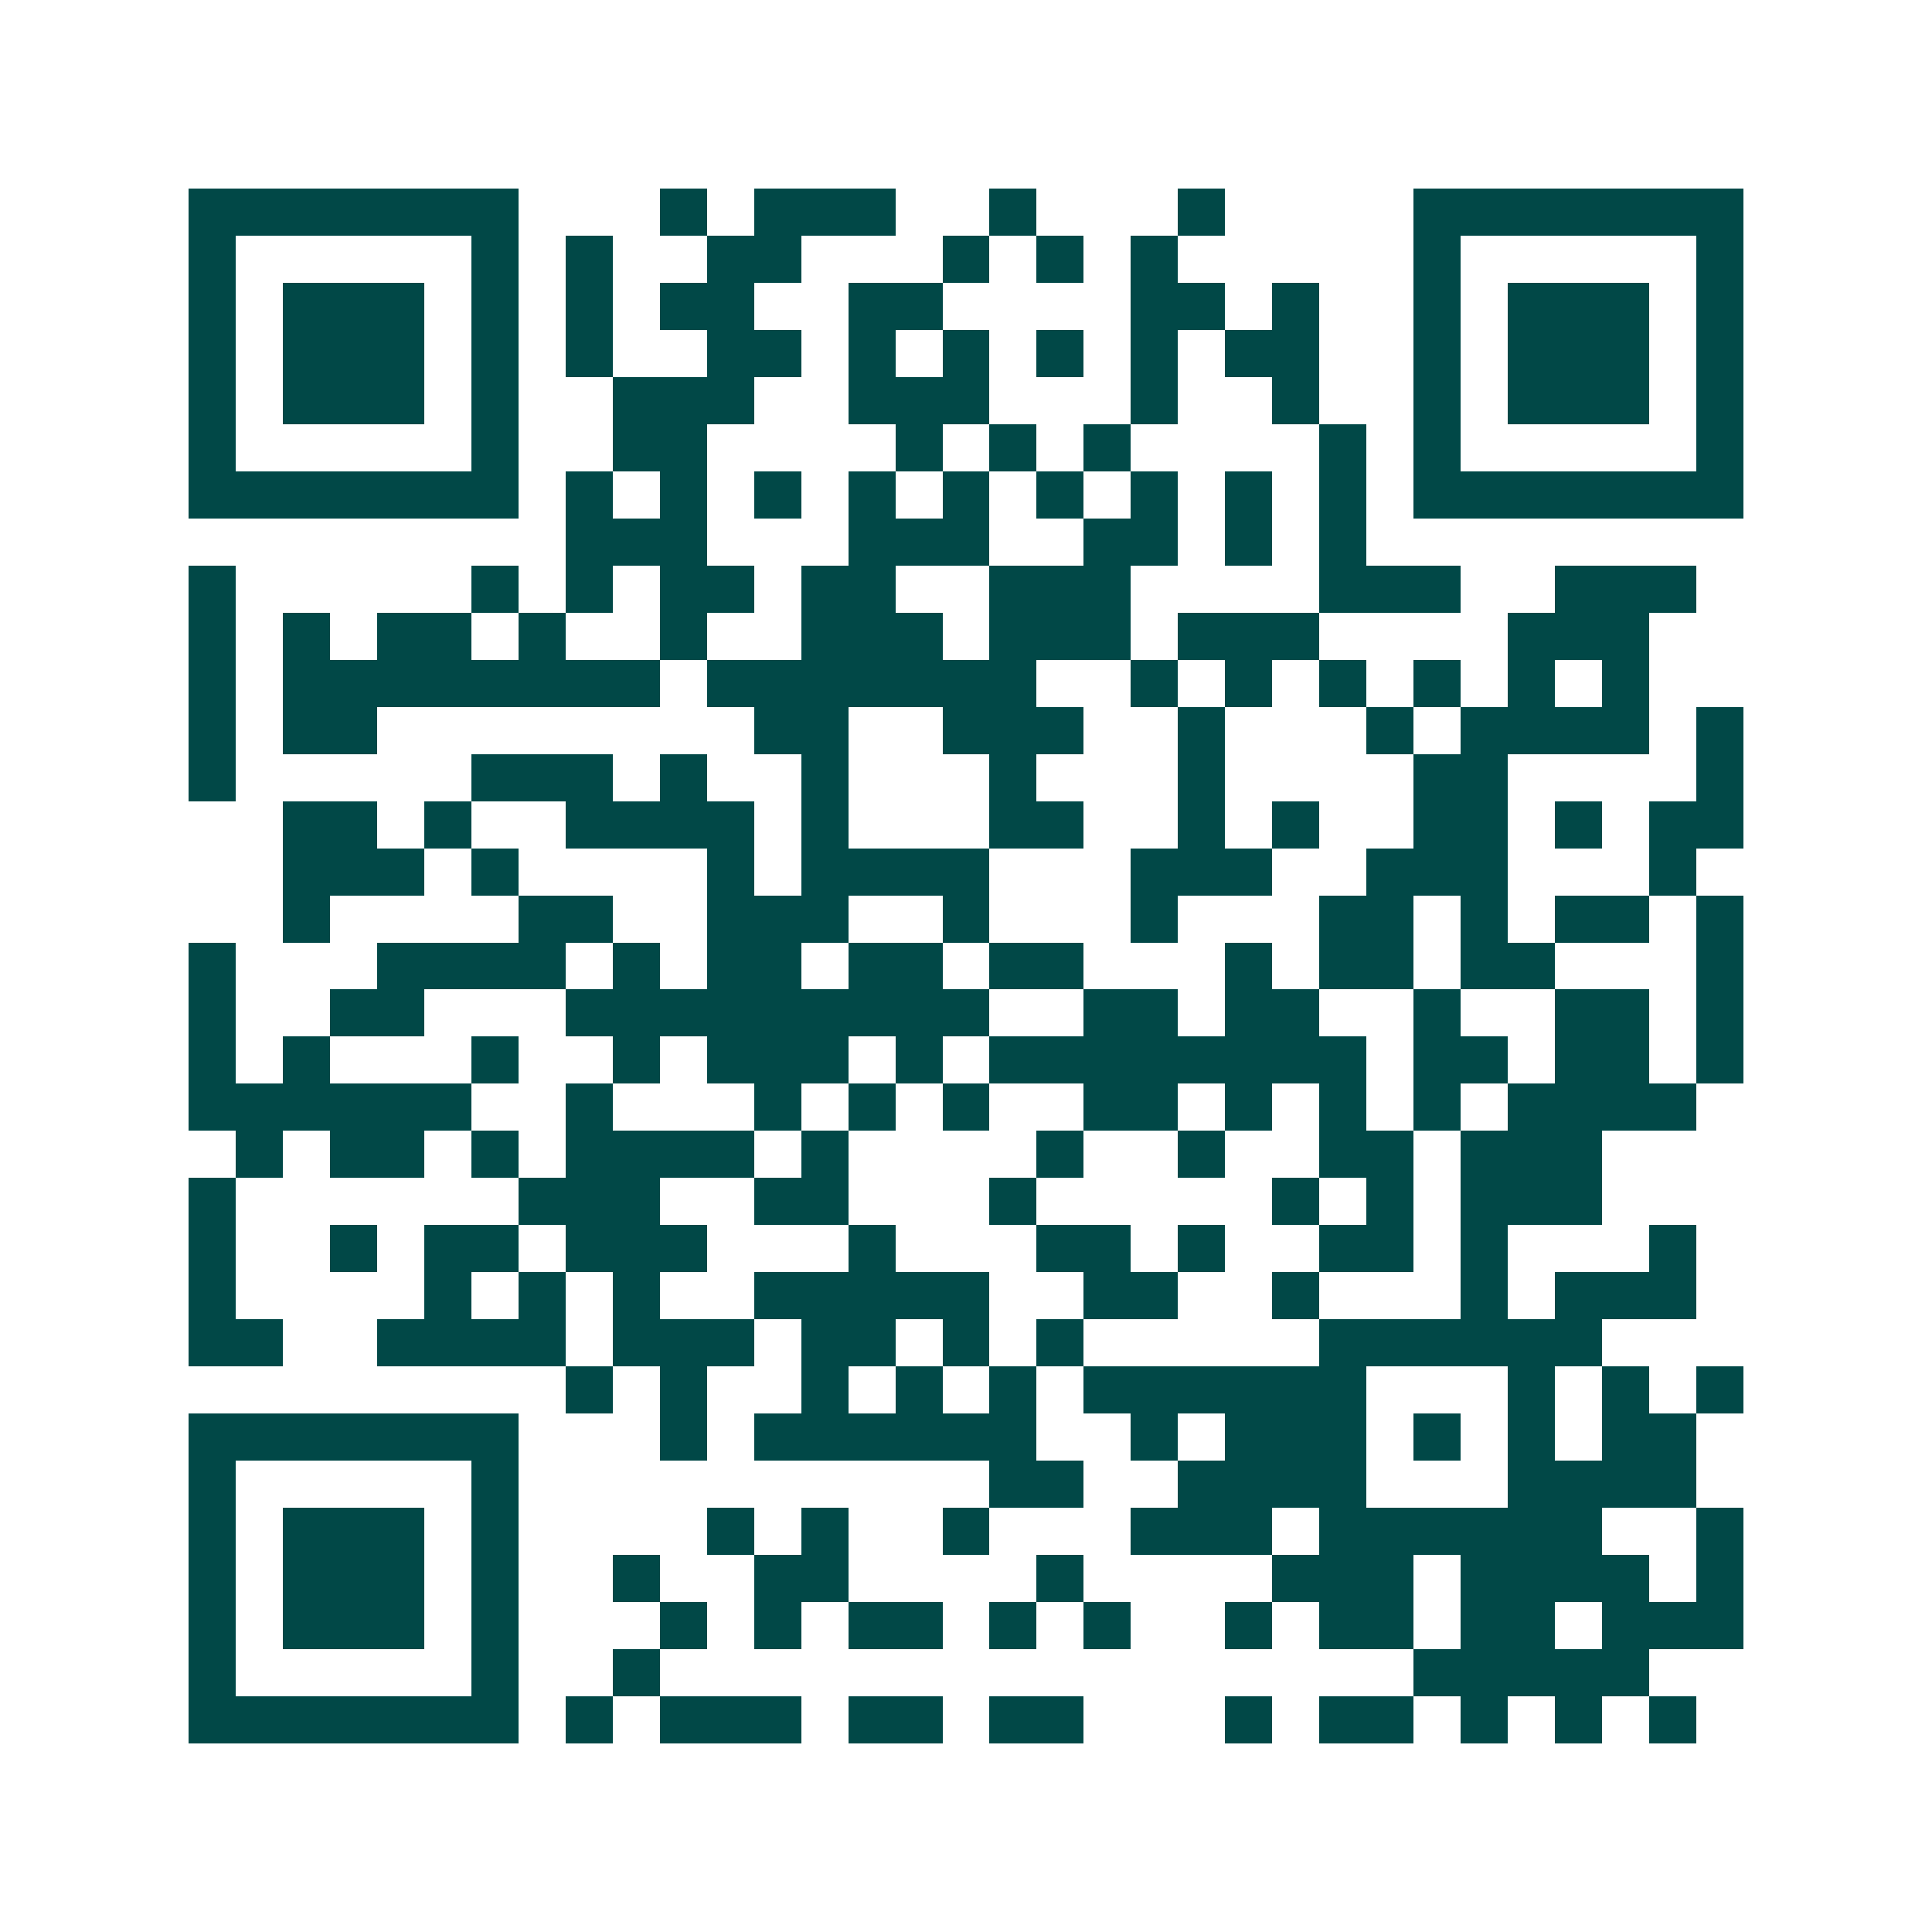 <svg xmlns="http://www.w3.org/2000/svg" width="200" height="200" viewBox="0 0 41 41" shape-rendering="crispEdges"><path fill="#ffffff" d="M0 0h41v41H0z"/><path stroke="#014847" d="M4 4.5h7m3 0h1m1 0h3m2 0h1m3 0h1m4 0h7M4 5.5h1m5 0h1m1 0h1m2 0h2m3 0h1m1 0h1m1 0h1m5 0h1m5 0h1M4 6.5h1m1 0h3m1 0h1m1 0h1m1 0h2m2 0h2m4 0h2m1 0h1m2 0h1m1 0h3m1 0h1M4 7.5h1m1 0h3m1 0h1m1 0h1m2 0h2m1 0h1m1 0h1m1 0h1m1 0h1m1 0h2m2 0h1m1 0h3m1 0h1M4 8.5h1m1 0h3m1 0h1m2 0h3m2 0h3m3 0h1m2 0h1m2 0h1m1 0h3m1 0h1M4 9.5h1m5 0h1m2 0h2m4 0h1m1 0h1m1 0h1m4 0h1m1 0h1m5 0h1M4 10.5h7m1 0h1m1 0h1m1 0h1m1 0h1m1 0h1m1 0h1m1 0h1m1 0h1m1 0h1m1 0h7M12 11.5h3m3 0h3m2 0h2m1 0h1m1 0h1M4 12.5h1m5 0h1m1 0h1m1 0h2m1 0h2m2 0h3m4 0h3m2 0h3M4 13.5h1m1 0h1m1 0h2m1 0h1m2 0h1m2 0h3m1 0h3m1 0h3m4 0h3M4 14.5h1m1 0h8m1 0h7m2 0h1m1 0h1m1 0h1m1 0h1m1 0h1m1 0h1M4 15.5h1m1 0h2m8 0h2m2 0h3m2 0h1m3 0h1m1 0h4m1 0h1M4 16.5h1m5 0h3m1 0h1m2 0h1m3 0h1m3 0h1m4 0h2m4 0h1M6 17.5h2m1 0h1m2 0h4m1 0h1m3 0h2m2 0h1m1 0h1m2 0h2m1 0h1m1 0h2M6 18.5h3m1 0h1m4 0h1m1 0h4m3 0h3m2 0h3m3 0h1M6 19.5h1m4 0h2m2 0h3m2 0h1m3 0h1m3 0h2m1 0h1m1 0h2m1 0h1M4 20.5h1m3 0h4m1 0h1m1 0h2m1 0h2m1 0h2m3 0h1m1 0h2m1 0h2m3 0h1M4 21.5h1m2 0h2m3 0h9m2 0h2m1 0h2m2 0h1m2 0h2m1 0h1M4 22.5h1m1 0h1m3 0h1m2 0h1m1 0h3m1 0h1m1 0h8m1 0h2m1 0h2m1 0h1M4 23.5h6m2 0h1m3 0h1m1 0h1m1 0h1m2 0h2m1 0h1m1 0h1m1 0h1m1 0h4M5 24.5h1m1 0h2m1 0h1m1 0h4m1 0h1m4 0h1m2 0h1m2 0h2m1 0h3M4 25.5h1m6 0h3m2 0h2m3 0h1m5 0h1m1 0h1m1 0h3M4 26.5h1m2 0h1m1 0h2m1 0h3m3 0h1m3 0h2m1 0h1m2 0h2m1 0h1m3 0h1M4 27.5h1m4 0h1m1 0h1m1 0h1m2 0h5m2 0h2m2 0h1m3 0h1m1 0h3M4 28.5h2m2 0h4m1 0h3m1 0h2m1 0h1m1 0h1m5 0h6M12 29.5h1m1 0h1m2 0h1m1 0h1m1 0h1m1 0h6m3 0h1m1 0h1m1 0h1M4 30.5h7m3 0h1m1 0h6m2 0h1m1 0h3m1 0h1m1 0h1m1 0h2M4 31.5h1m5 0h1m10 0h2m2 0h4m3 0h4M4 32.5h1m1 0h3m1 0h1m4 0h1m1 0h1m2 0h1m3 0h3m1 0h6m2 0h1M4 33.5h1m1 0h3m1 0h1m2 0h1m2 0h2m4 0h1m4 0h3m1 0h4m1 0h1M4 34.5h1m1 0h3m1 0h1m3 0h1m1 0h1m1 0h2m1 0h1m1 0h1m2 0h1m1 0h2m1 0h2m1 0h3M4 35.5h1m5 0h1m2 0h1m16 0h5M4 36.5h7m1 0h1m1 0h3m1 0h2m1 0h2m3 0h1m1 0h2m1 0h1m1 0h1m1 0h1"/></svg>
